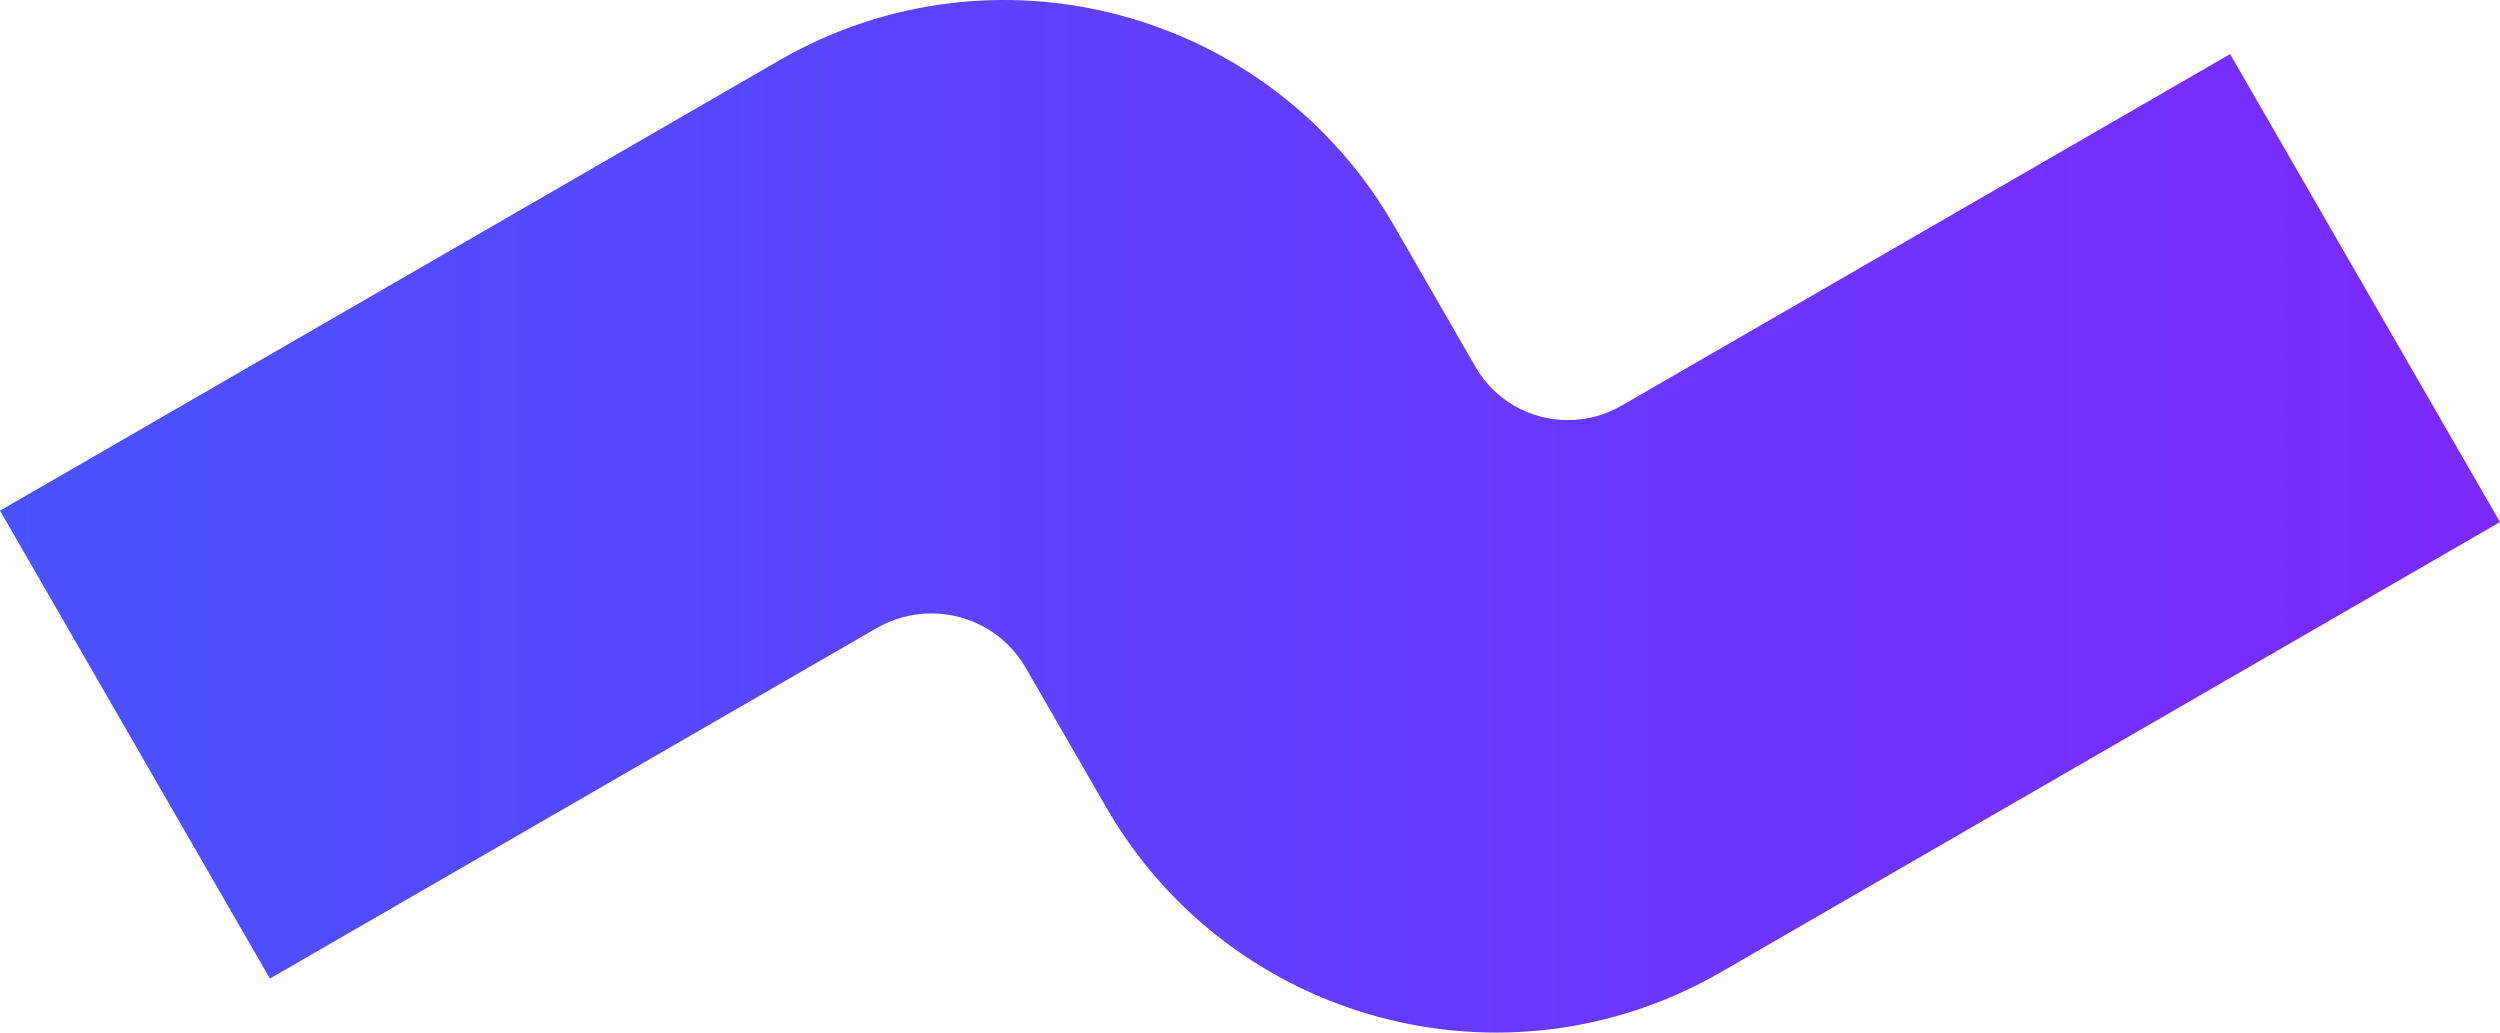 <svg width="46" height="19" viewBox="0 0 46 19" fill="none" xmlns="http://www.w3.org/2000/svg">
<path d="M17.138 11.287C16.784 11.287 16.438 11.38 16.132 11.556L4.966 18.006L0 9.396L14.338 1.111C18.298 -1.176 23.36 0.181 25.646 4.144L27.152 6.755C27.5 7.358 28.147 7.73 28.848 7.73C29.193 7.73 29.532 7.639 29.831 7.467L41.034 0.995L46 9.606L31.662 17.889C27.702 20.176 22.64 18.818 20.355 14.856L18.871 12.284C18.515 11.668 17.854 11.287 17.138 11.287Z" fill="url(#paint0_linear_237_3271)"/>
<defs>
<linearGradient id="paint0_linear_237_3271" x1="1.71363e-07" y1="9.5" x2="46" y2="9.5" gradientUnits="userSpaceOnUse">
<stop stop-color="#4A52FF"/>
<stop offset="1" stop-color="#7B29FF"/>
</linearGradient>
</defs>
</svg>
